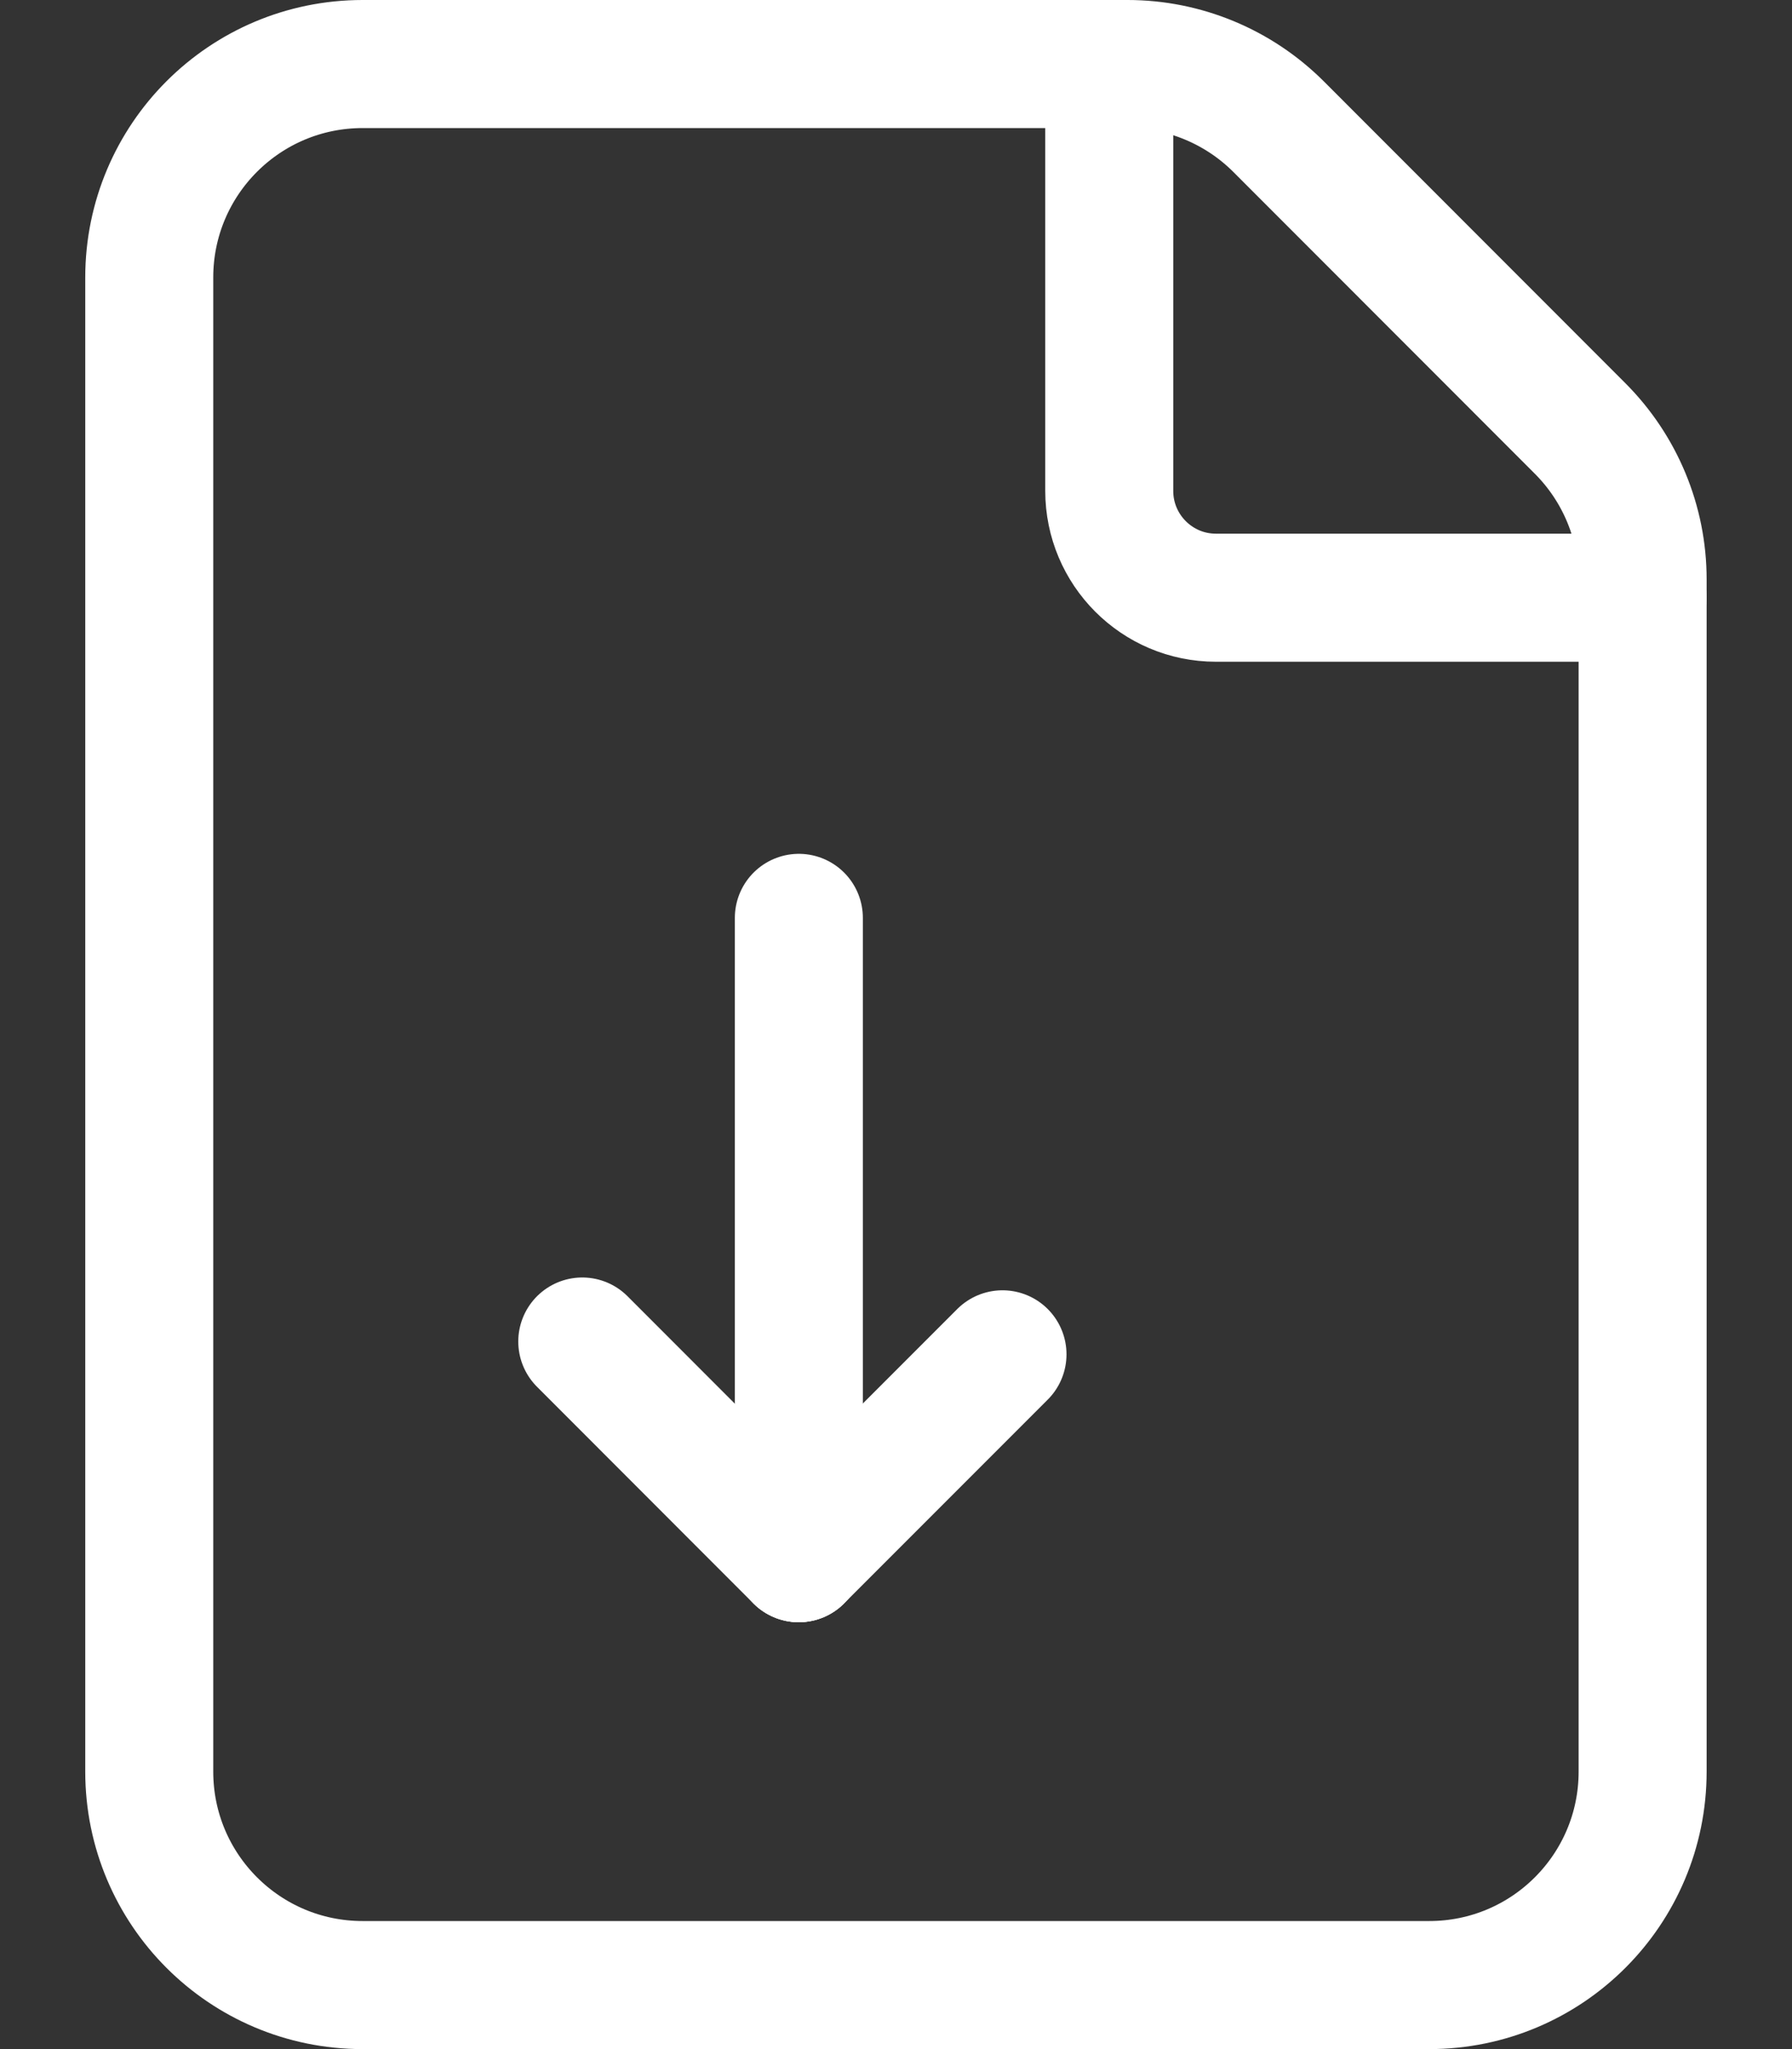 <svg width="14" height="16" viewBox="0 0 14 16" fill="none" xmlns="http://www.w3.org/2000/svg">
    <rect x="0" y="0" width="14" height="16" fill="#333333" stroke="none"/>
    <path fill-rule="evenodd" clip-rule="evenodd" d="M12.344 3.345L9.988 0.988C9.675 0.676 9.251 0.5 8.809 0.5H2.833C1.912 0.5 1.166 1.246 1.166 2.167V13.833C1.166 14.754 1.912 15.5 2.833 15.5H11.166C12.087 15.5 12.833 14.754 12.833 13.833V4.523C12.833 4.082 12.657 3.658 12.344 3.345V3.345Z" stroke="#ffffff" stroke-linecap="round" stroke-linejoin="round"/>
    <path d="M6.24 12.167L4.549 10.475" stroke="#ffffff" stroke-linecap="round" stroke-linejoin="round"/>
    <path d="M7.832 10.575L6.24 12.167" stroke="#ffffff" stroke-linecap="round" stroke-linejoin="round"/>
    <path d="M6.241 12.166V7.167" stroke="#ffffff" stroke-linecap="round" stroke-linejoin="round"/>
    <path d="M12.833 4.667H9.499C9.039 4.667 8.666 4.293 8.666 3.833V0.5" stroke="#ffffff" stroke-linecap="round" stroke-linejoin="round"/>
</svg>
